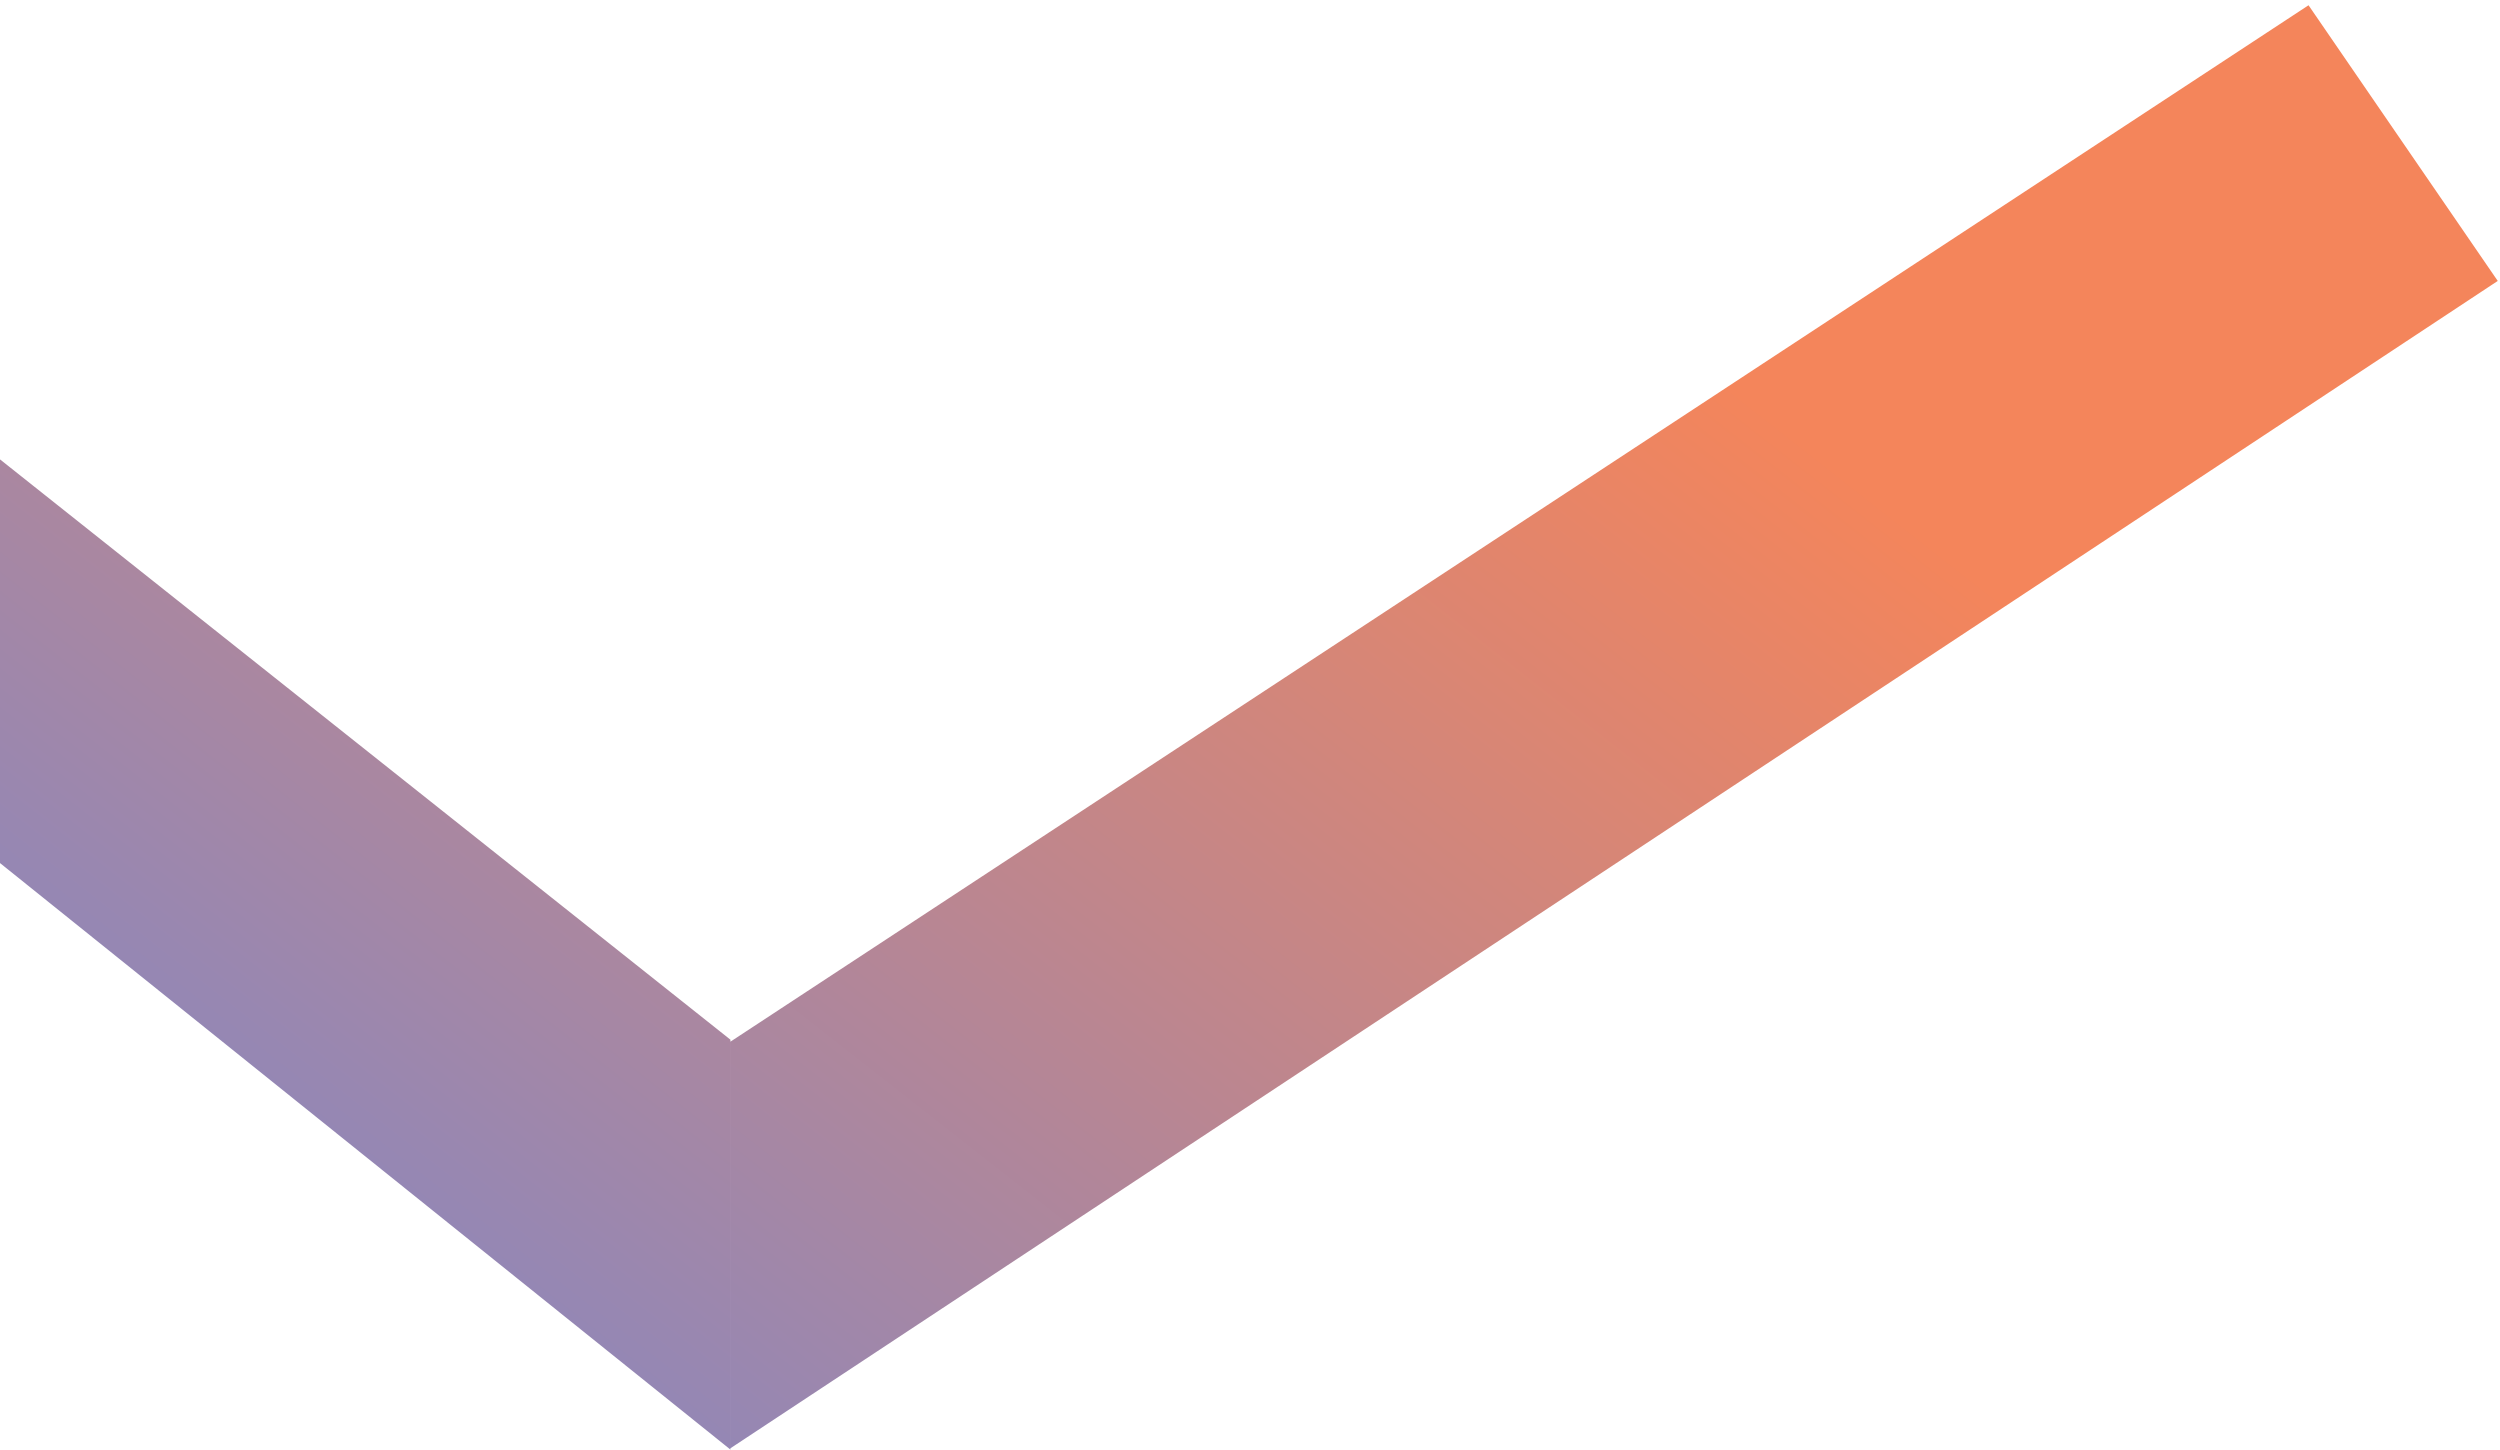 <?xml version="1.0" encoding="UTF-8"?> <svg xmlns="http://www.w3.org/2000/svg" width="238" height="138" viewBox="0 0 238 138" fill="none"> <path fill-rule="evenodd" clip-rule="evenodd" d="M219.772 0.5L69.537 99.168V137.876L237.785 26.745L219.772 0.5ZM69.535 98.977L0 43.734V82.163L69.535 138V98.977Z" fill="url(#paint0_linear_848_287)"></path> <defs> <linearGradient id="paint0_linear_848_287" x1="118.893" y1="0.5" x2="-6.875" y2="160.87" gradientUnits="userSpaceOnUse"> <stop stop-color="#F4855B"></stop> <stop offset="1" stop-color="#6888DE"></stop> </linearGradient> </defs> </svg> 